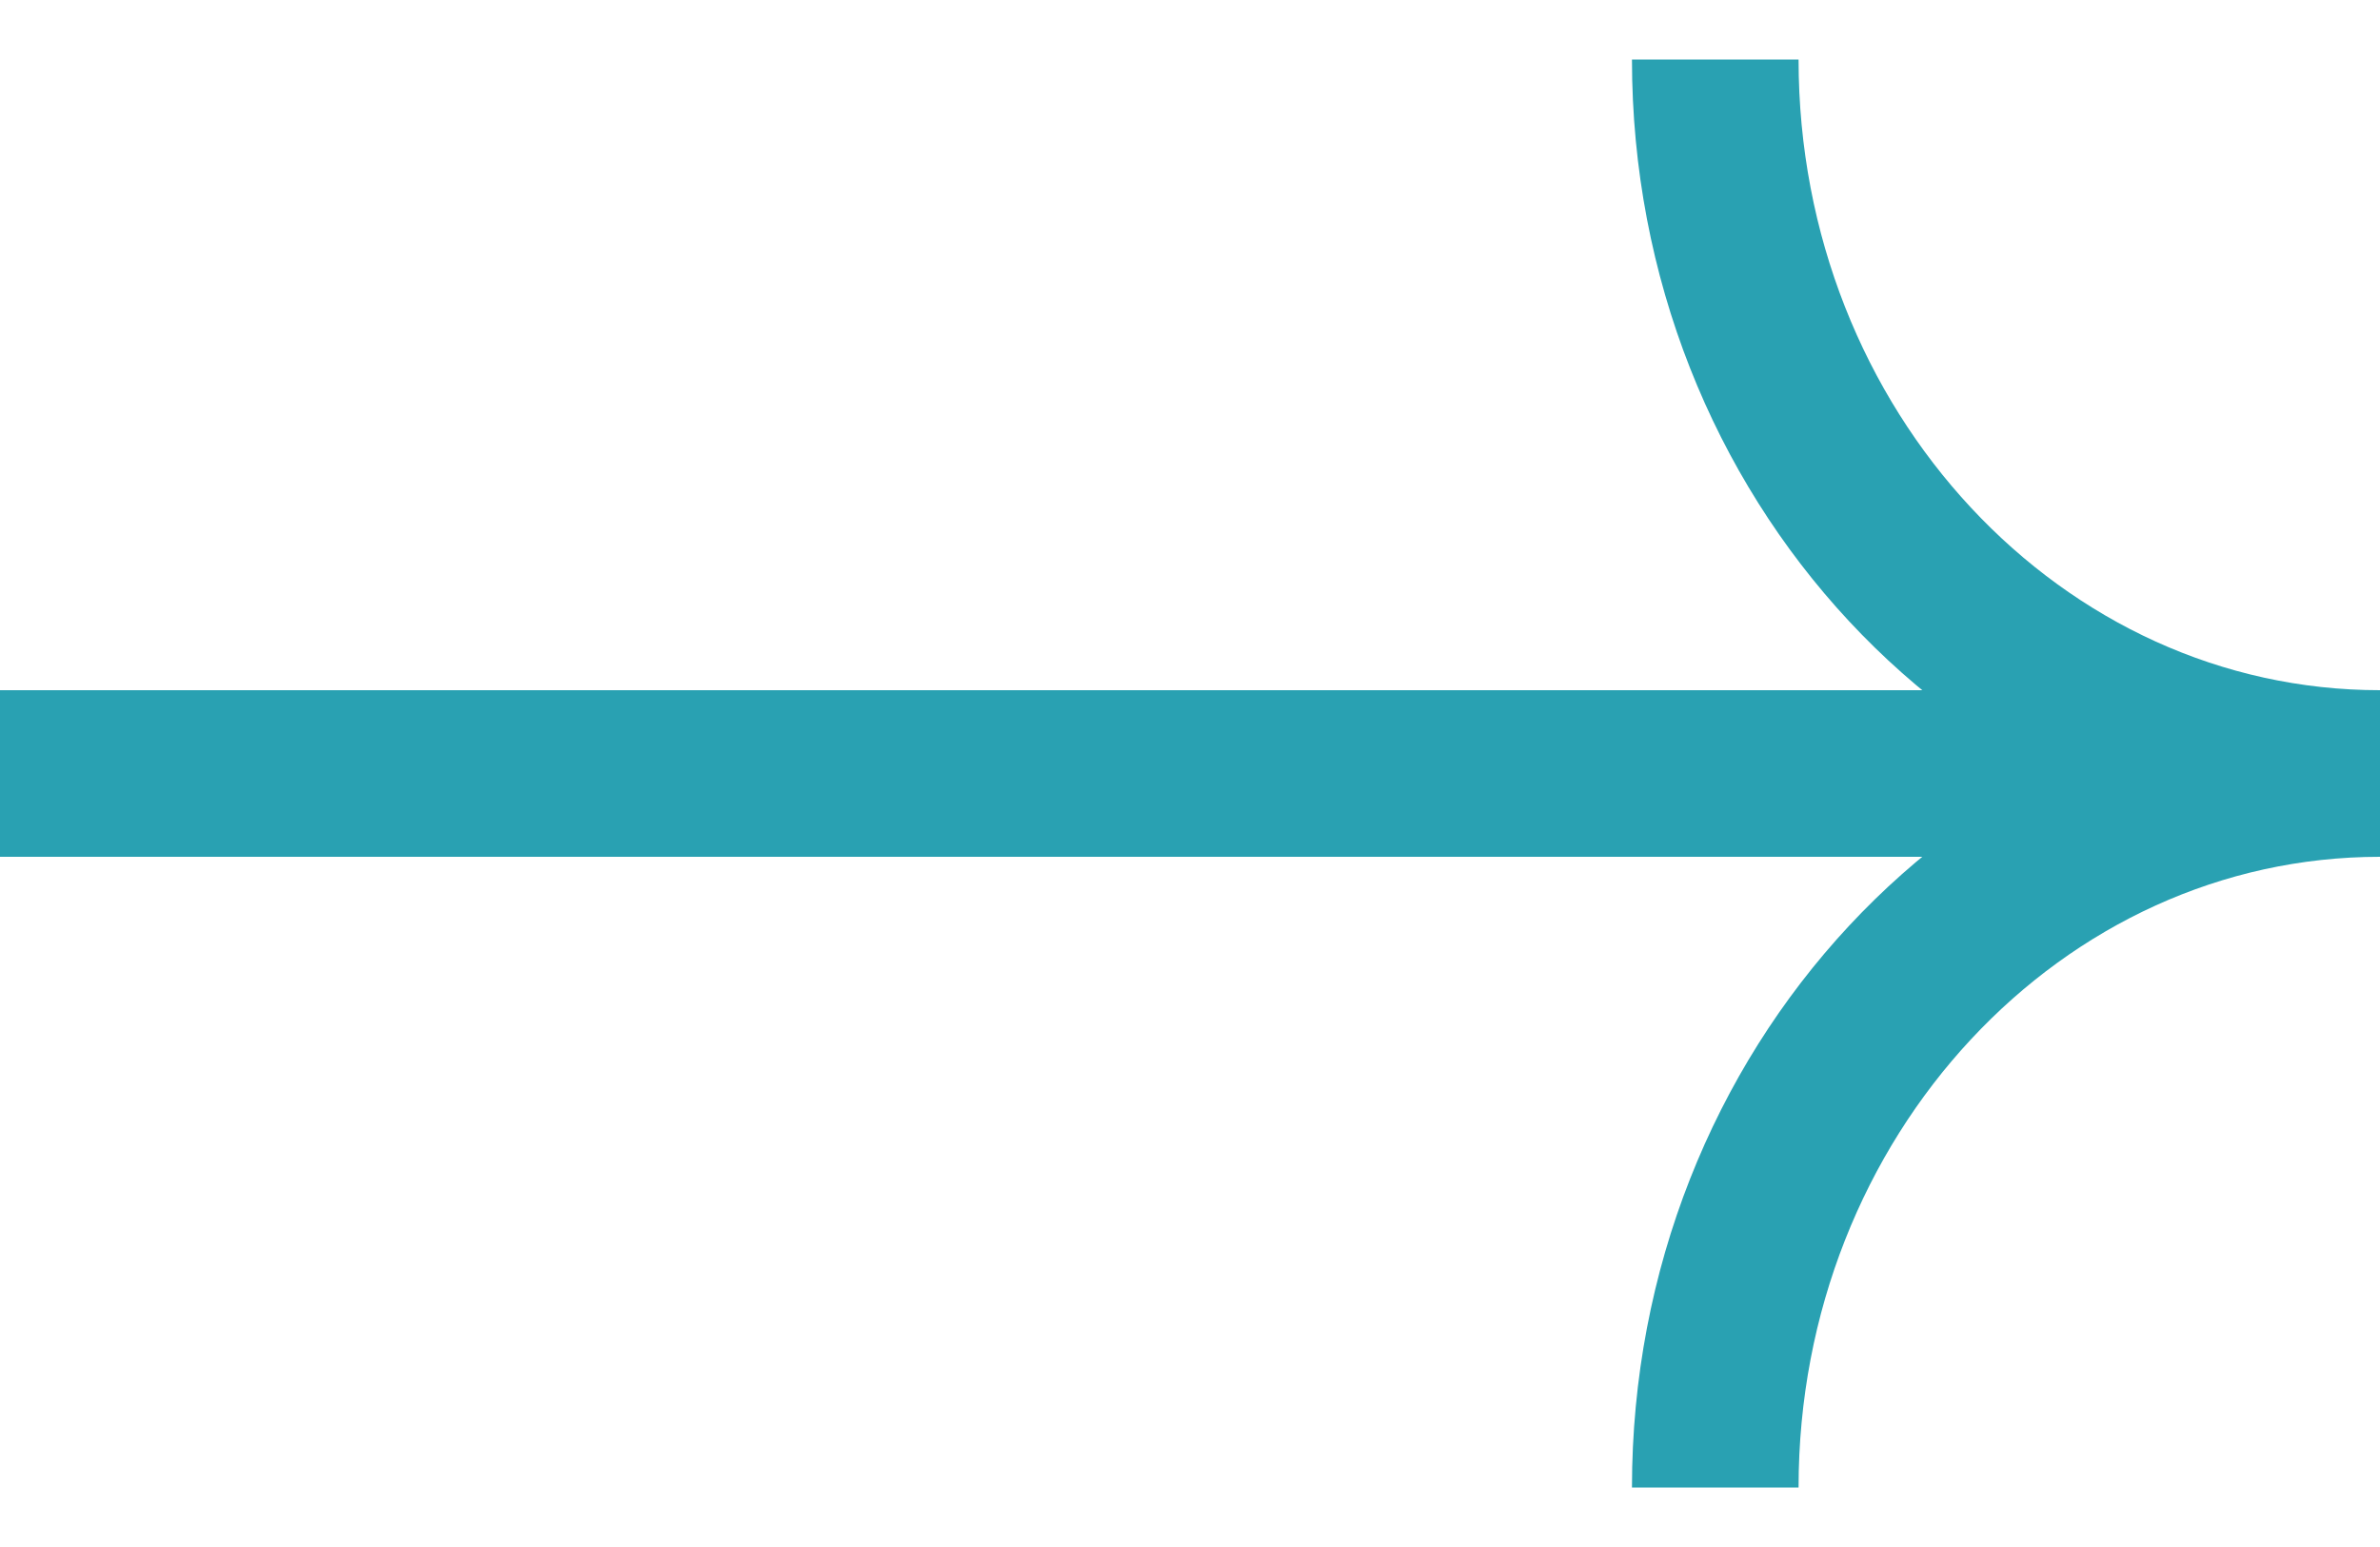 <svg width="20" height="13" viewBox="0 0 20 13" fill="none" xmlns="http://www.w3.org/2000/svg">
<path id="Arrow" d="M20 6.5C16.915 6.5 14.414 3.814 14.414 0.5M20 6.5C16.915 6.5 14.414 9.186 14.414 12.5M20 6.5L-1.15354e-06 6.5" stroke="#29A1B2" stroke-width="1.4"/>
</svg>
